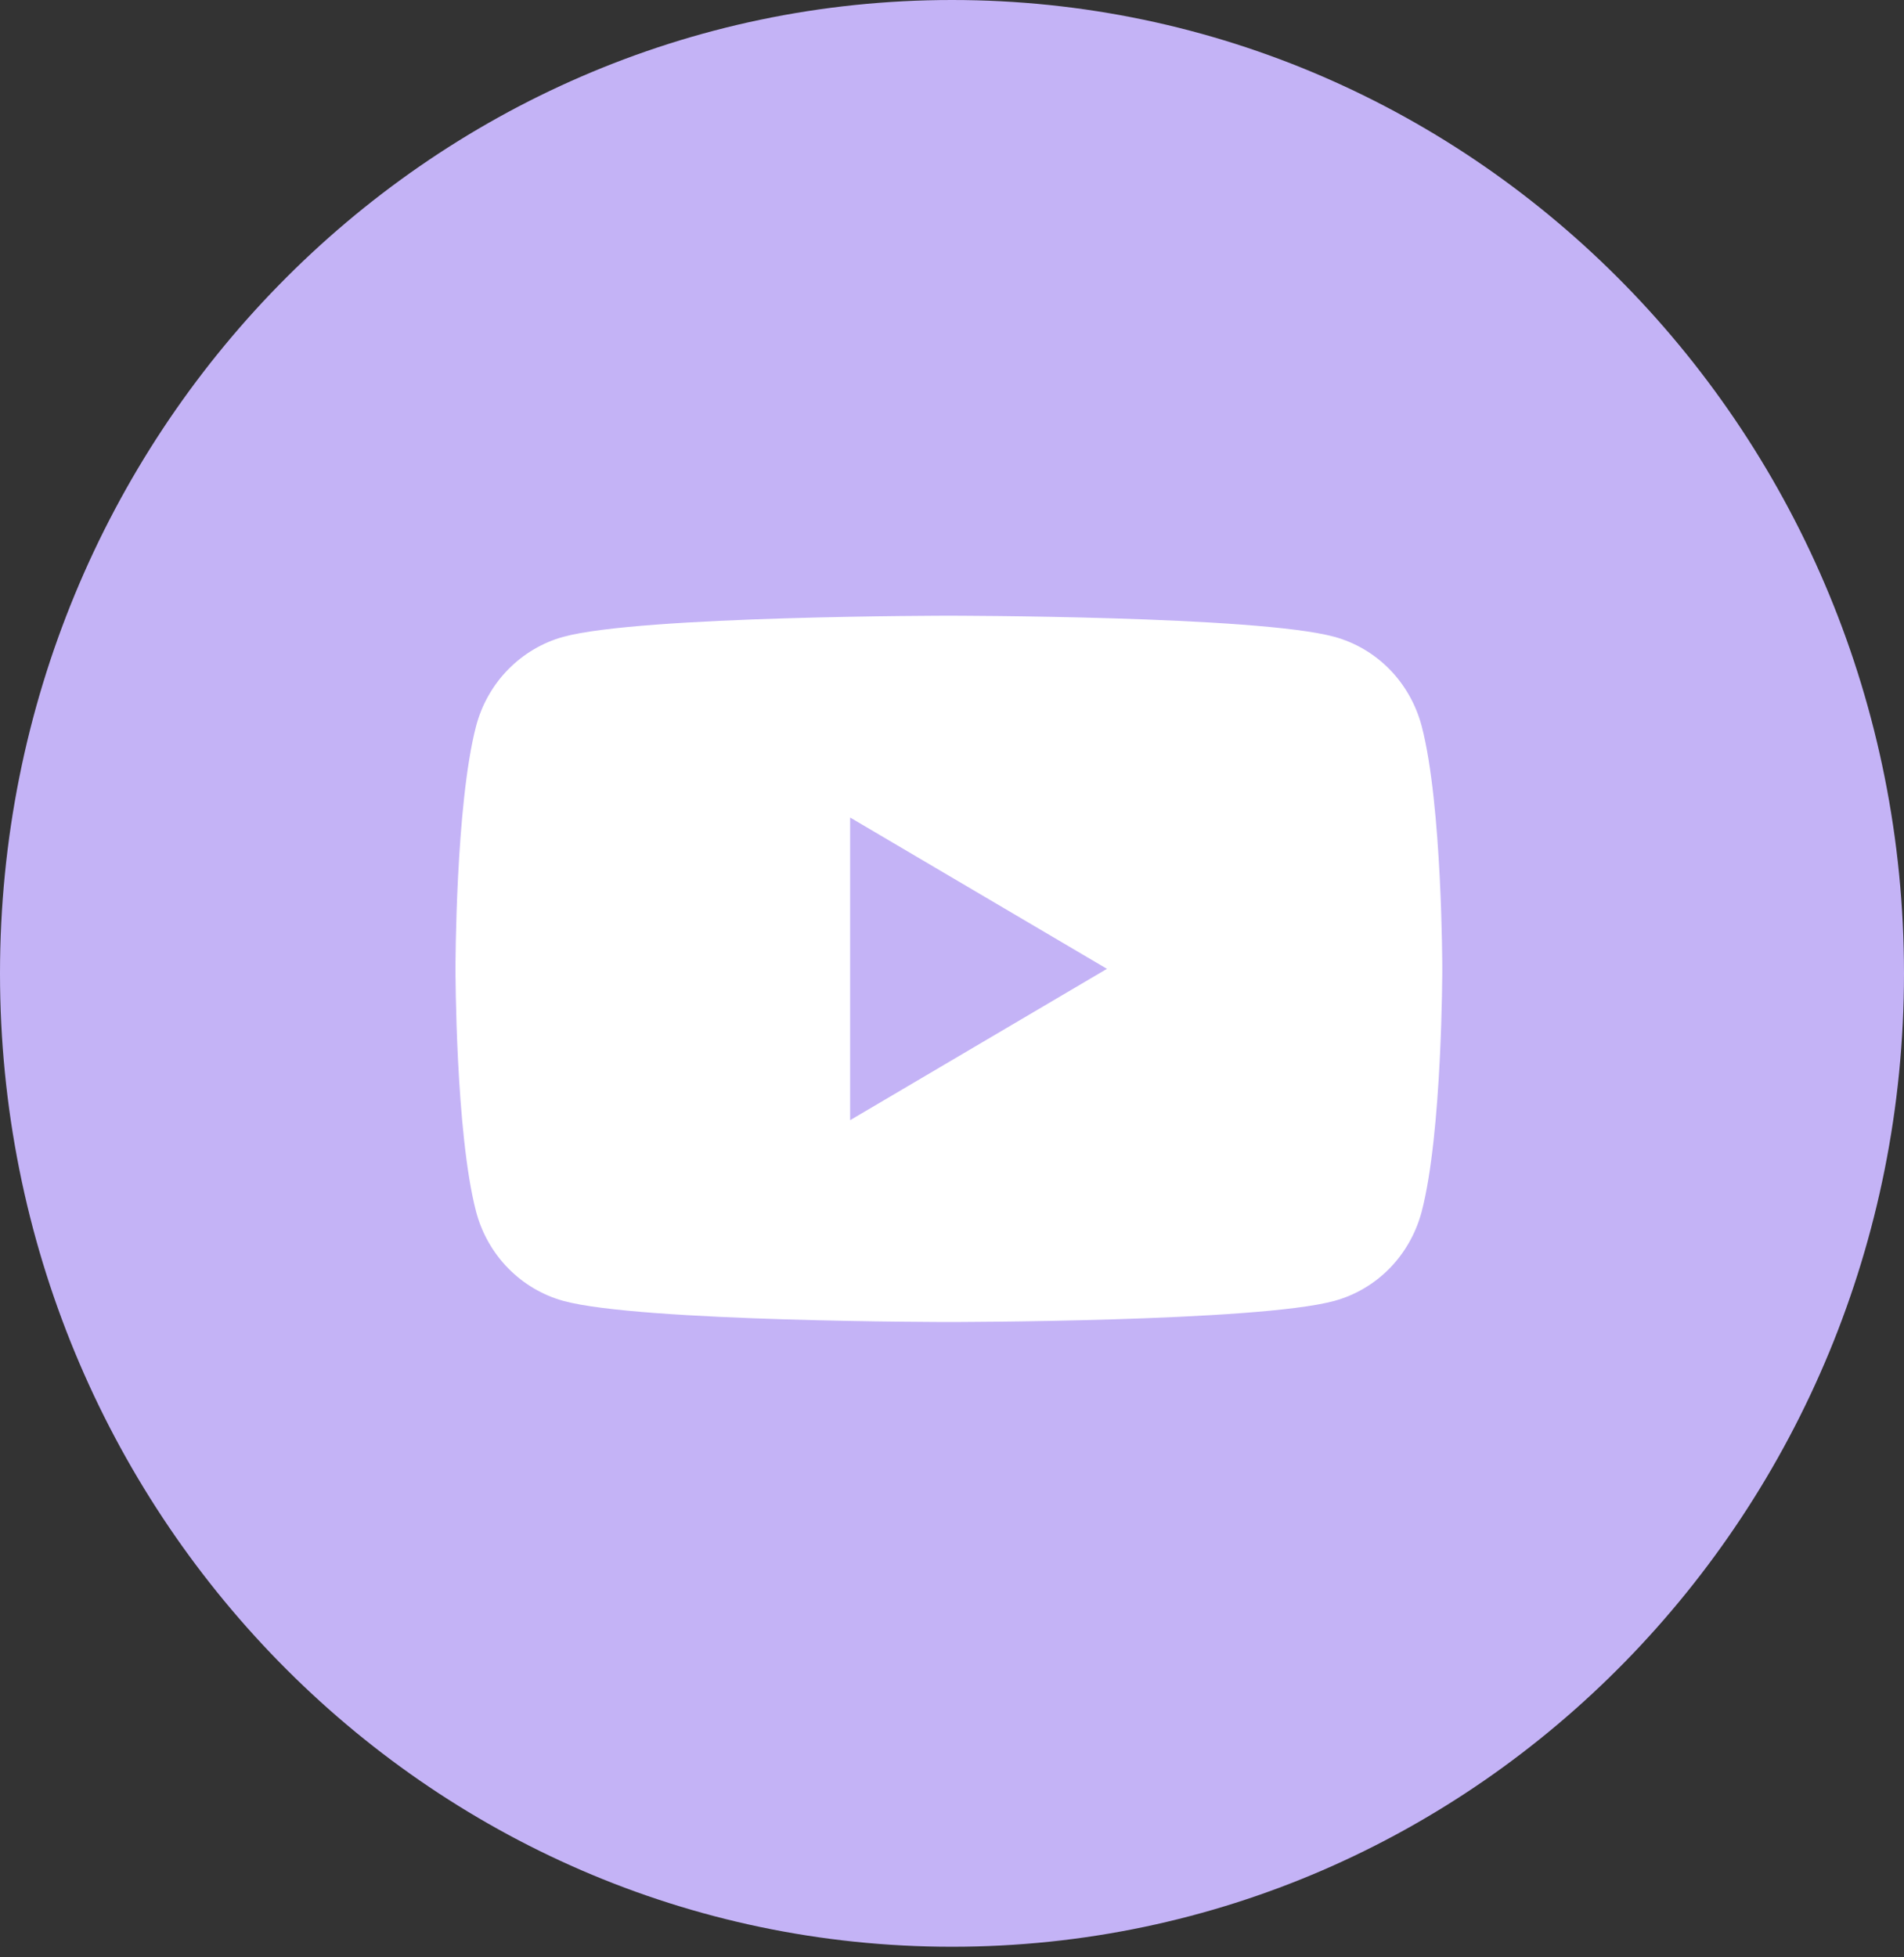 <?xml version="1.0" encoding="UTF-8"?> <svg xmlns="http://www.w3.org/2000/svg" width="36" height="37" viewBox="0 0 36 37" fill="none"><rect x="0" y="0" width="36" height="37" fill="#333333" stroke="none"/> <g clip-path="url(#clip0_21_17)"> <path d="M18 36.8C27.941 36.8 36 28.562 36 18.4C36 8.238 27.941 0 18 0C8.059 0 0 8.238 0 18.4C0 28.562 8.059 36.8 18 36.8Z" fill="#C4B3F6"></path> <path d="M26.88 13.724C26.773 13.32 26.565 12.951 26.276 12.655C25.986 12.359 25.626 12.146 25.23 12.038C23.777 11.639 17.941 11.639 17.941 11.639C17.941 11.639 12.106 11.639 10.651 12.038C10.256 12.147 9.896 12.361 9.607 12.656C9.317 12.952 9.109 13.32 9.002 13.724C8.612 15.211 8.612 18.314 8.612 18.314C8.612 18.314 8.612 21.418 9.002 22.905C9.109 23.309 9.317 23.677 9.607 23.973C9.896 24.268 10.256 24.482 10.651 24.591C12.106 24.99 17.941 24.99 17.941 24.99C17.941 24.99 23.775 24.99 25.23 24.591C25.626 24.483 25.986 24.27 26.276 23.974C26.565 23.678 26.773 23.309 26.88 22.905C27.27 21.418 27.27 18.314 27.27 18.314C27.27 18.314 27.27 15.211 26.88 13.724ZM16.074 21.175V15.454L20.93 18.314L16.074 21.175Z" fill="white"></path> </g> <defs> <clipPath id="clip0_21_17"> <rect width="36" height="36.8" fill="white"></rect> </clipPath> </defs> </svg> 